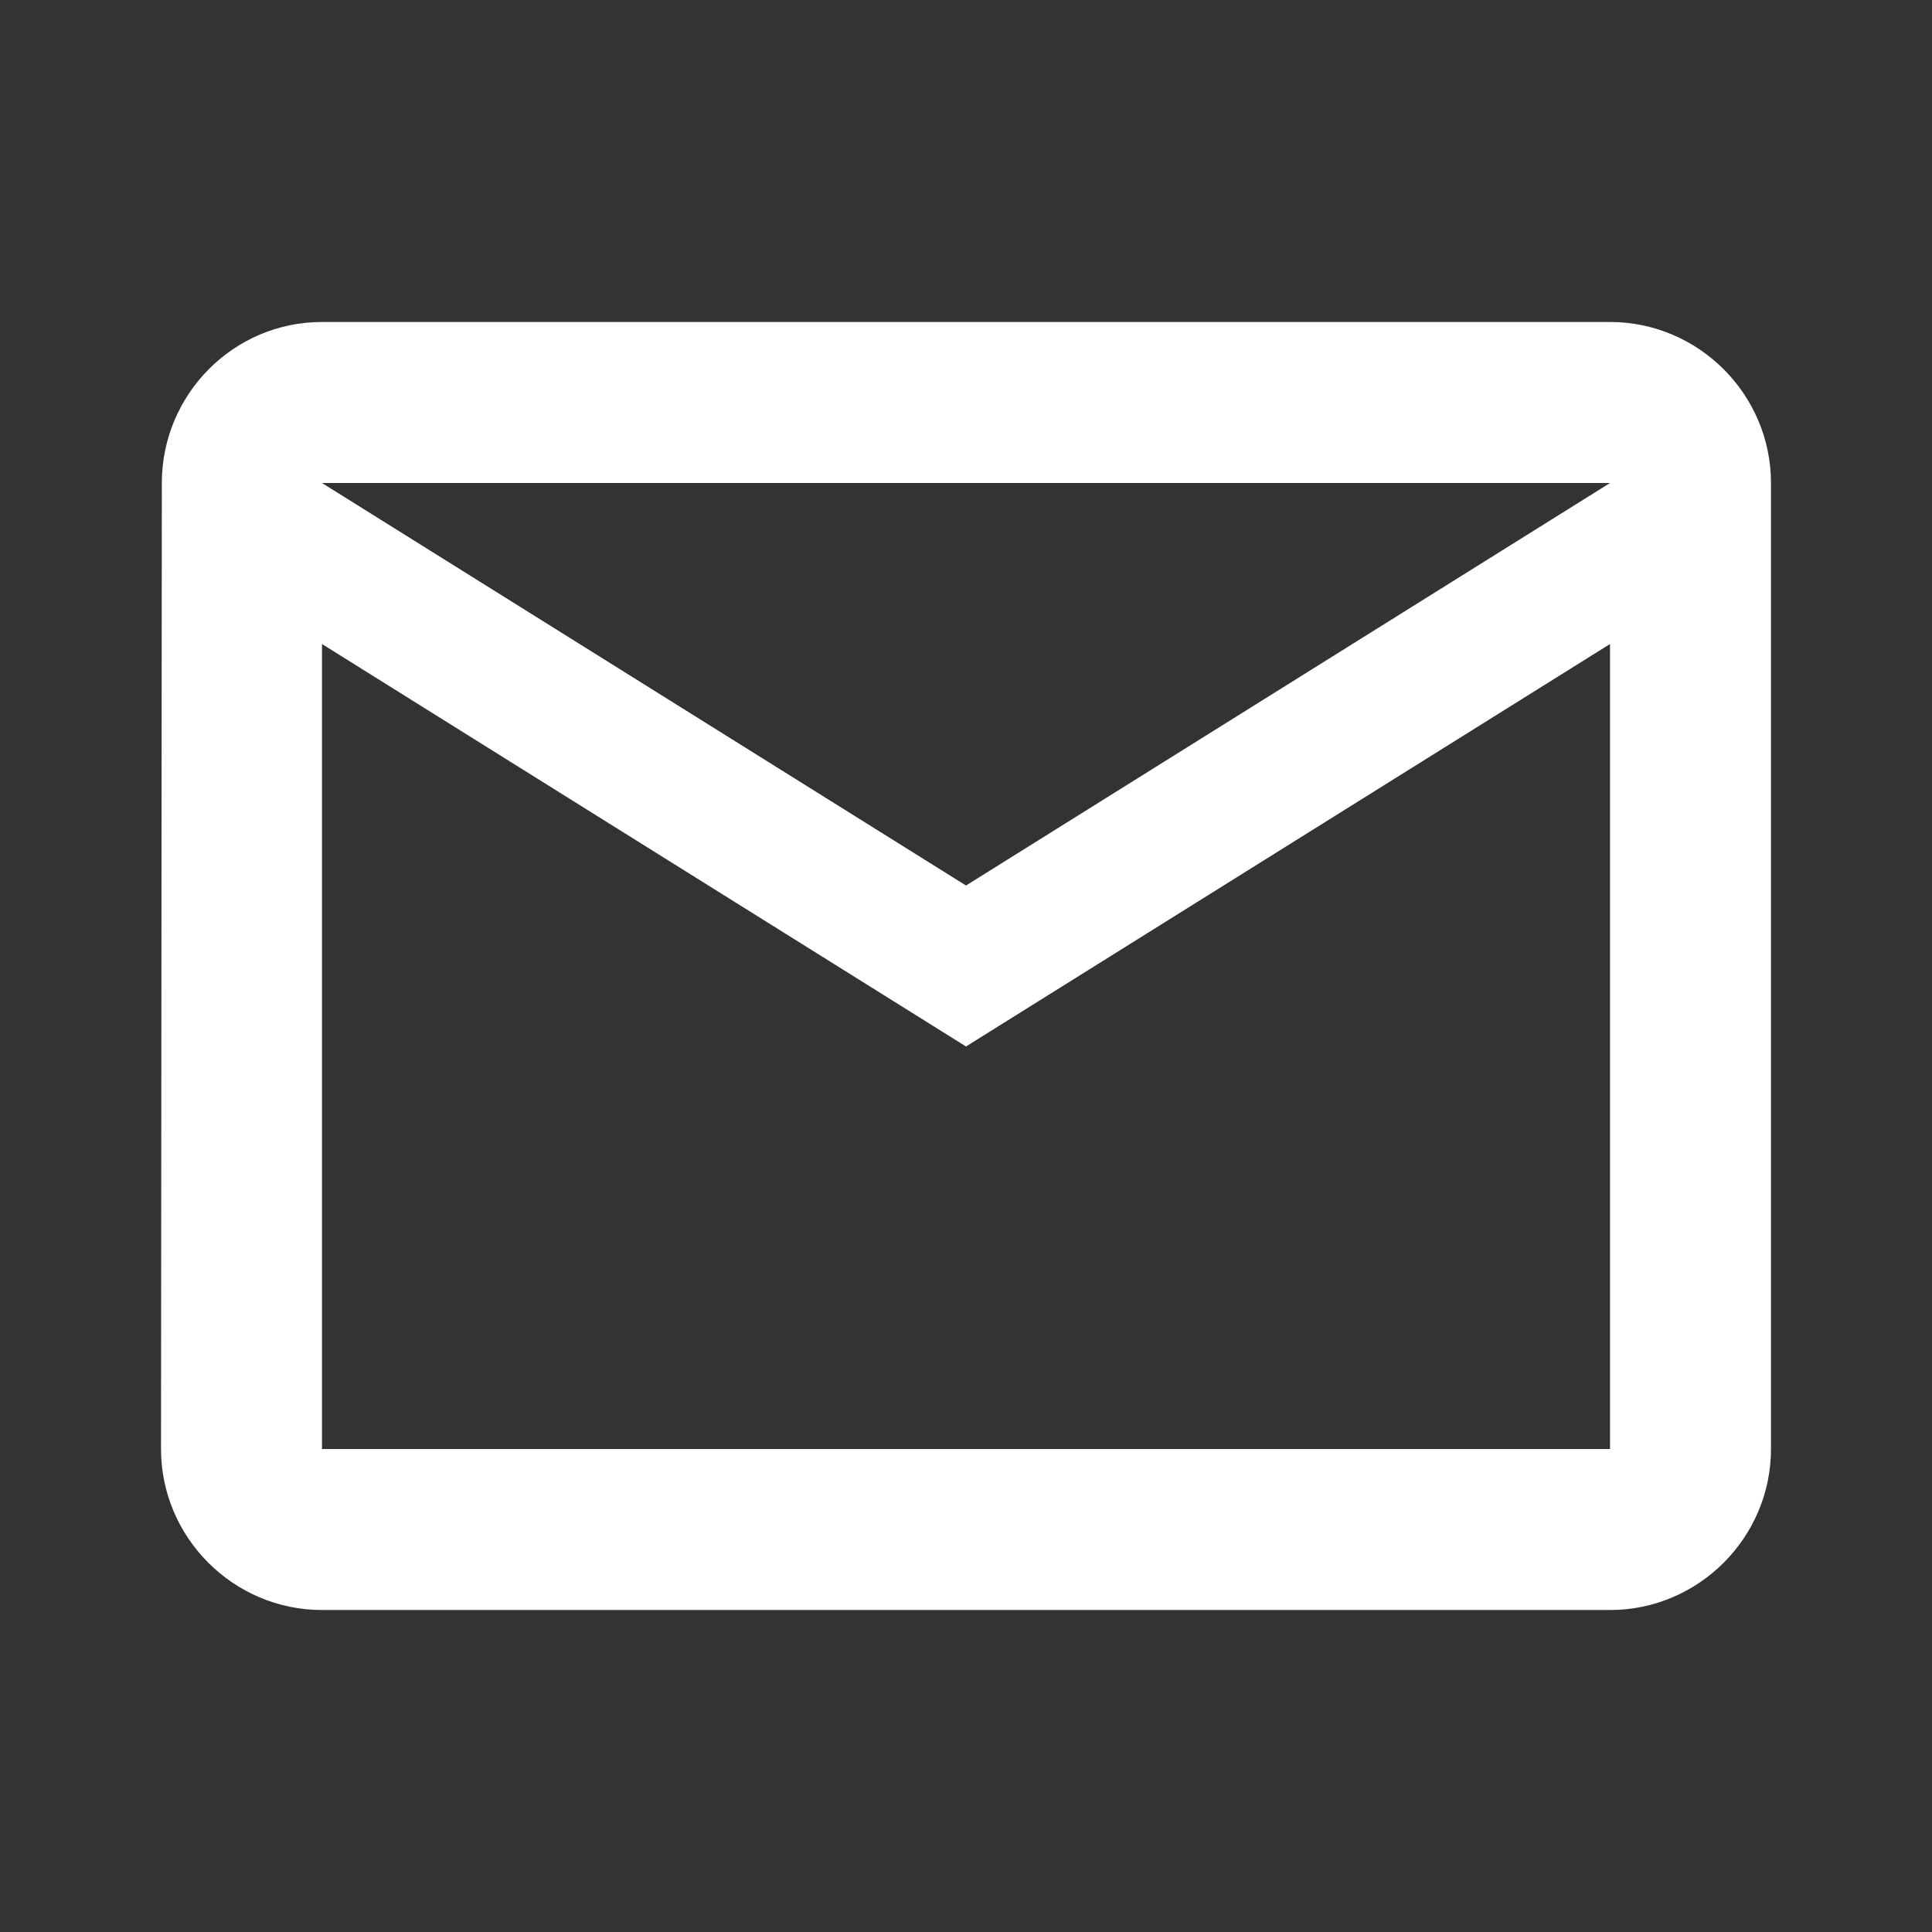 <?xml version="1.0" encoding="UTF-8"?> <svg xmlns="http://www.w3.org/2000/svg" width="38" height="38" viewBox="0 0 38 38" fill="none"><rect x="0" y="0" width="38" height="38" fill="#333333" stroke="none"/> <g clip-path="url(#clip0_1274_42)"> <path d="M31.667 6.333H6.333C4.592 6.333 3.183 7.758 3.183 9.5L3.167 28.5C3.167 30.242 4.592 31.667 6.333 31.667H31.667C33.408 31.667 34.833 30.242 34.833 28.5V9.5C34.833 7.758 33.408 6.333 31.667 6.333ZM31.667 28.5H6.333V12.667L19 20.583L31.667 12.667V28.5ZM19 17.417L6.333 9.5H31.667L19 17.417Z" fill="white"></path> </g> <defs> <clipPath id="clip0_1274_42"> <rect width="38" height="38" fill="white"></rect> </clipPath> </defs> </svg> 